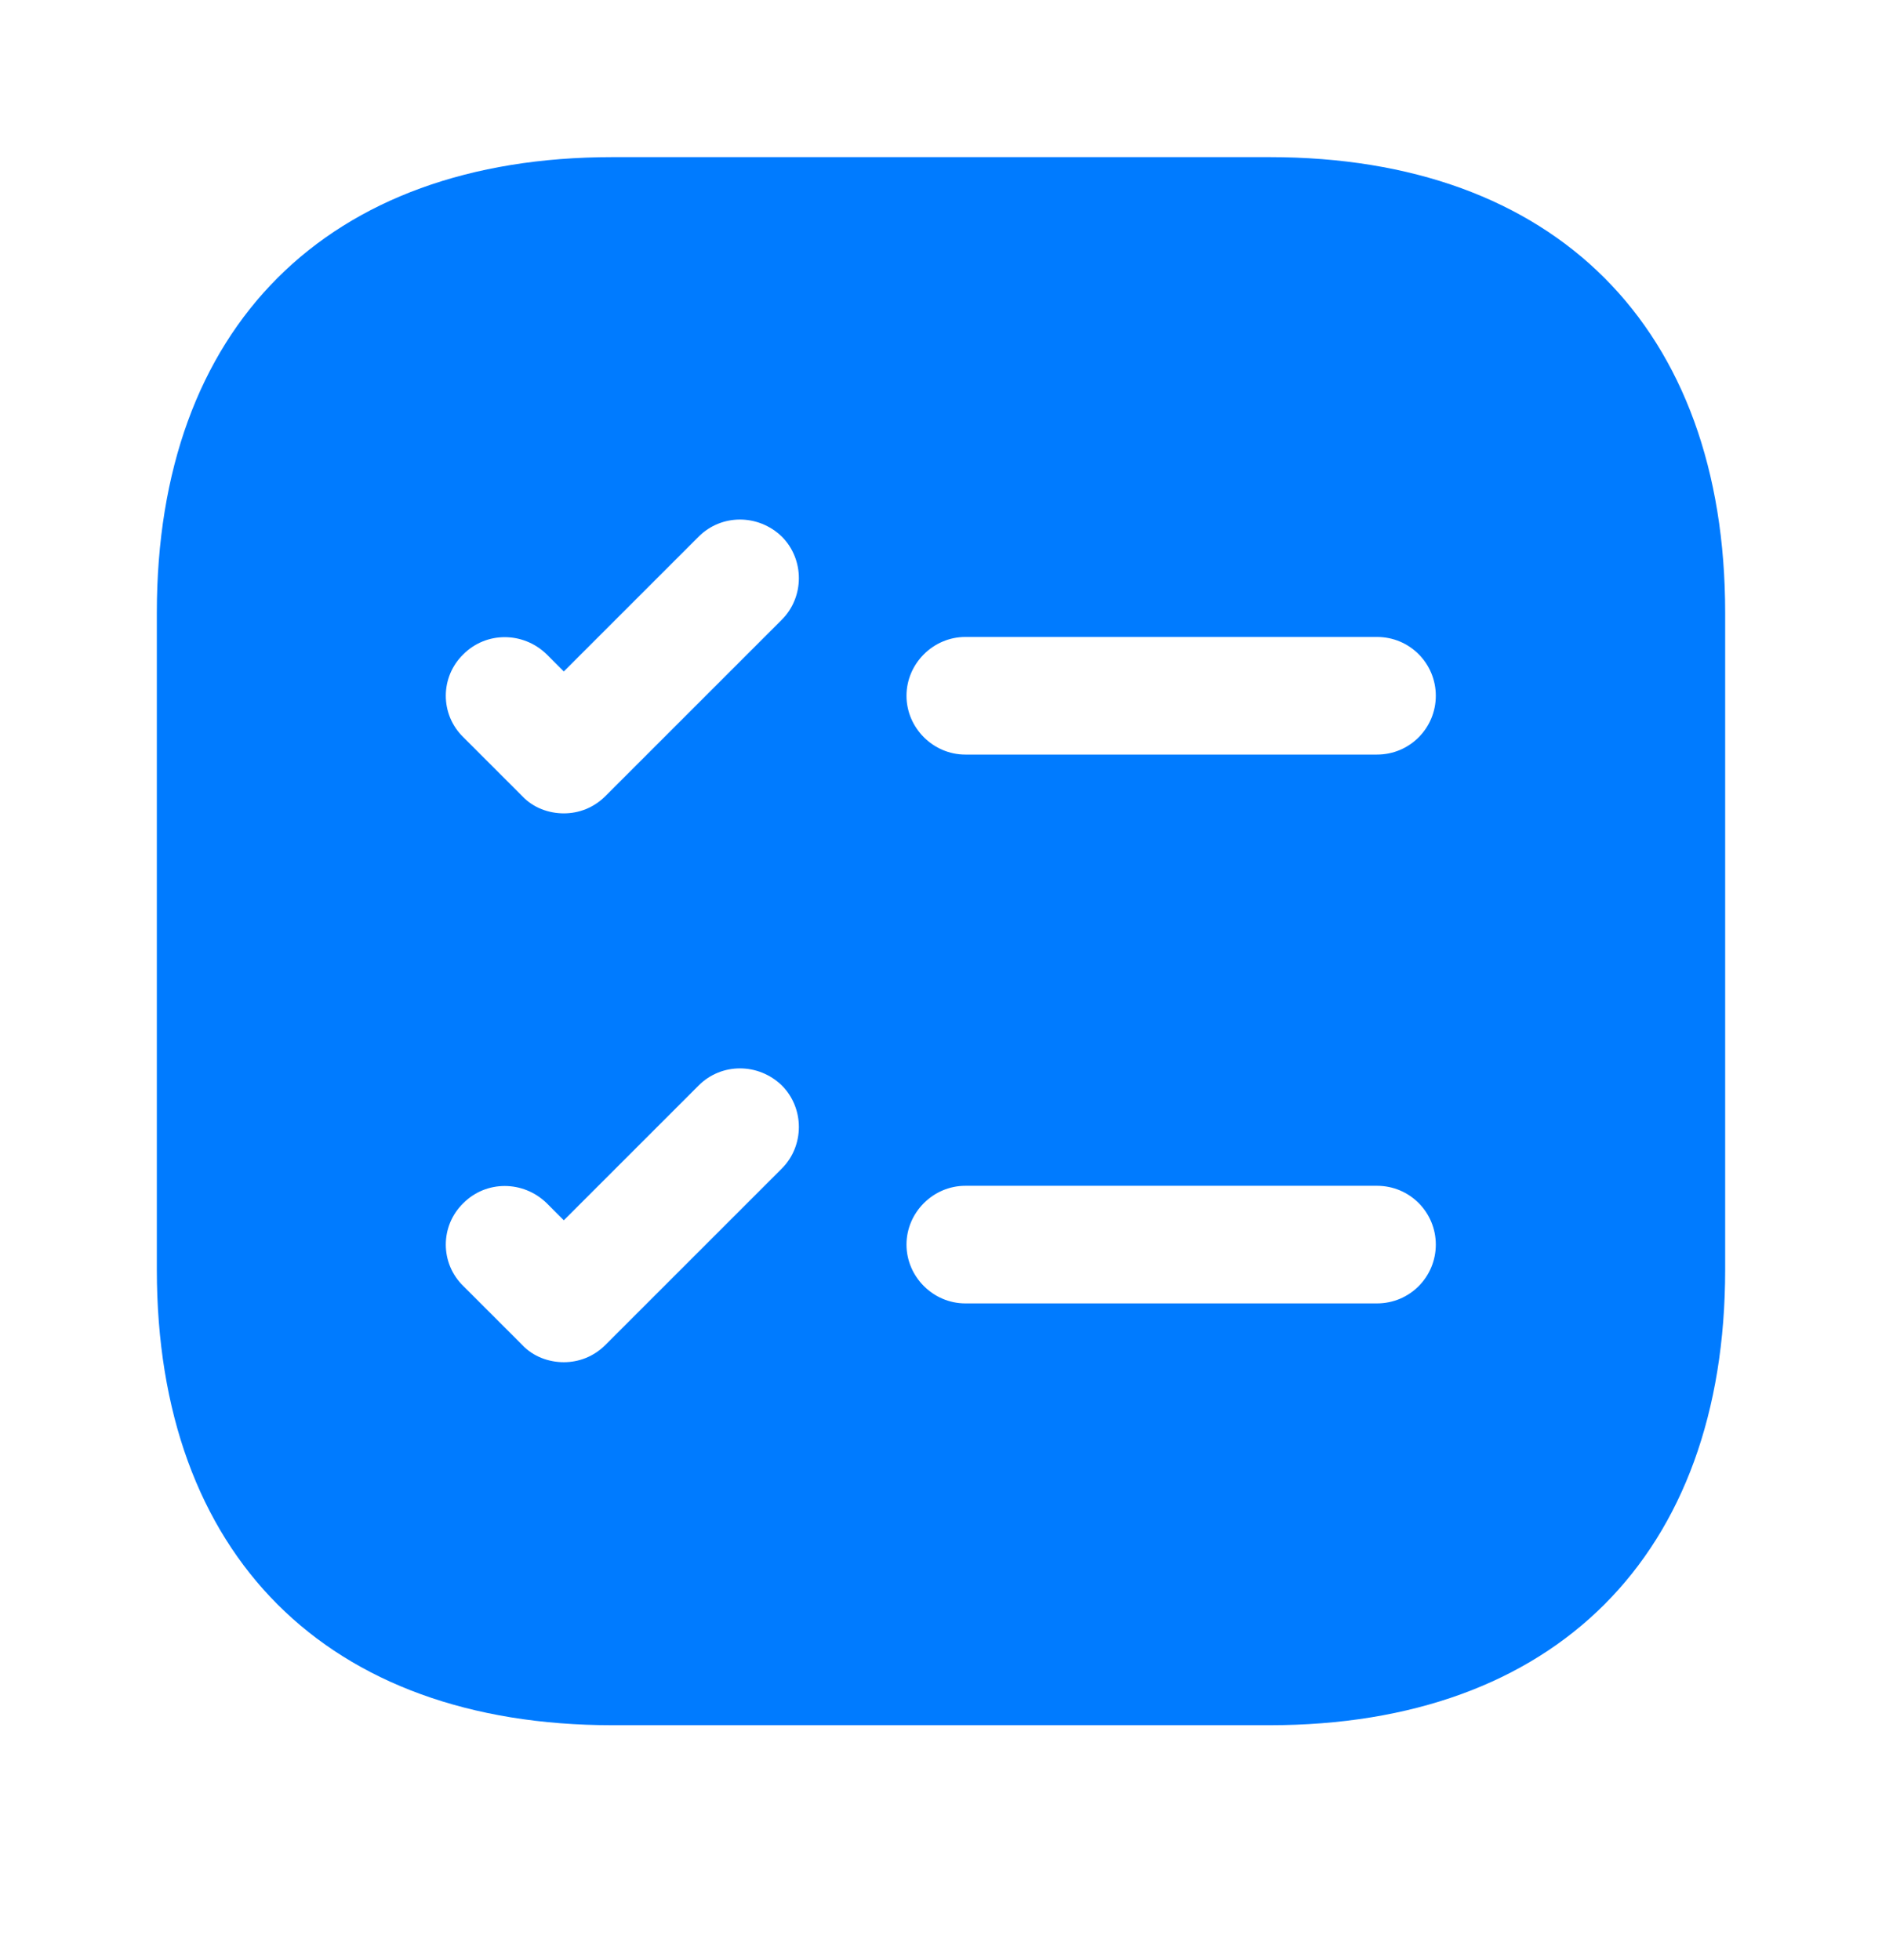 <svg width="24" height="25" viewBox="0 0 24 25" fill="none" xmlns="http://www.w3.org/2000/svg">
<path d="M16.19 2.004H7.81C4.17 2.004 2 4.174 2 7.814V16.194C2 19.834 4.17 22.004 7.81 22.004H16.19C19.83 22.004 22 19.834 22 16.194V7.814C22 4.174 19.83 2.004 16.19 2.004ZM9.97 14.904L7.72 17.154C7.57 17.304 7.38 17.374 7.19 17.374C7 17.374 6.8 17.304 6.66 17.154L5.91 16.404C5.61 16.114 5.61 15.634 5.91 15.344C6.2 15.054 6.67 15.054 6.97 15.344L7.19 15.564L8.91 13.844C9.2 13.554 9.67 13.554 9.97 13.844C10.26 14.134 10.26 14.614 9.97 14.904ZM9.97 7.904L7.72 10.154C7.57 10.304 7.38 10.374 7.19 10.374C7 10.374 6.8 10.304 6.66 10.154L5.91 9.404C5.61 9.114 5.61 8.634 5.91 8.344C6.2 8.054 6.67 8.054 6.97 8.344L7.19 8.564L8.91 6.844C9.2 6.554 9.67 6.554 9.97 6.844C10.26 7.134 10.26 7.614 9.97 7.904ZM17.56 16.624H12.31C11.9 16.624 11.56 16.284 11.56 15.874C11.56 15.464 11.9 15.124 12.31 15.124H17.56C17.98 15.124 18.31 15.464 18.31 15.874C18.31 16.284 17.98 16.624 17.56 16.624ZM17.56 9.624H12.31C11.9 9.624 11.56 9.284 11.56 8.874C11.56 8.464 11.9 8.124 12.31 8.124H17.56C17.98 8.124 18.31 8.464 18.31 8.874C18.31 9.284 17.98 9.624 17.56 9.624Z" fill="#007bff"/>
</svg>
